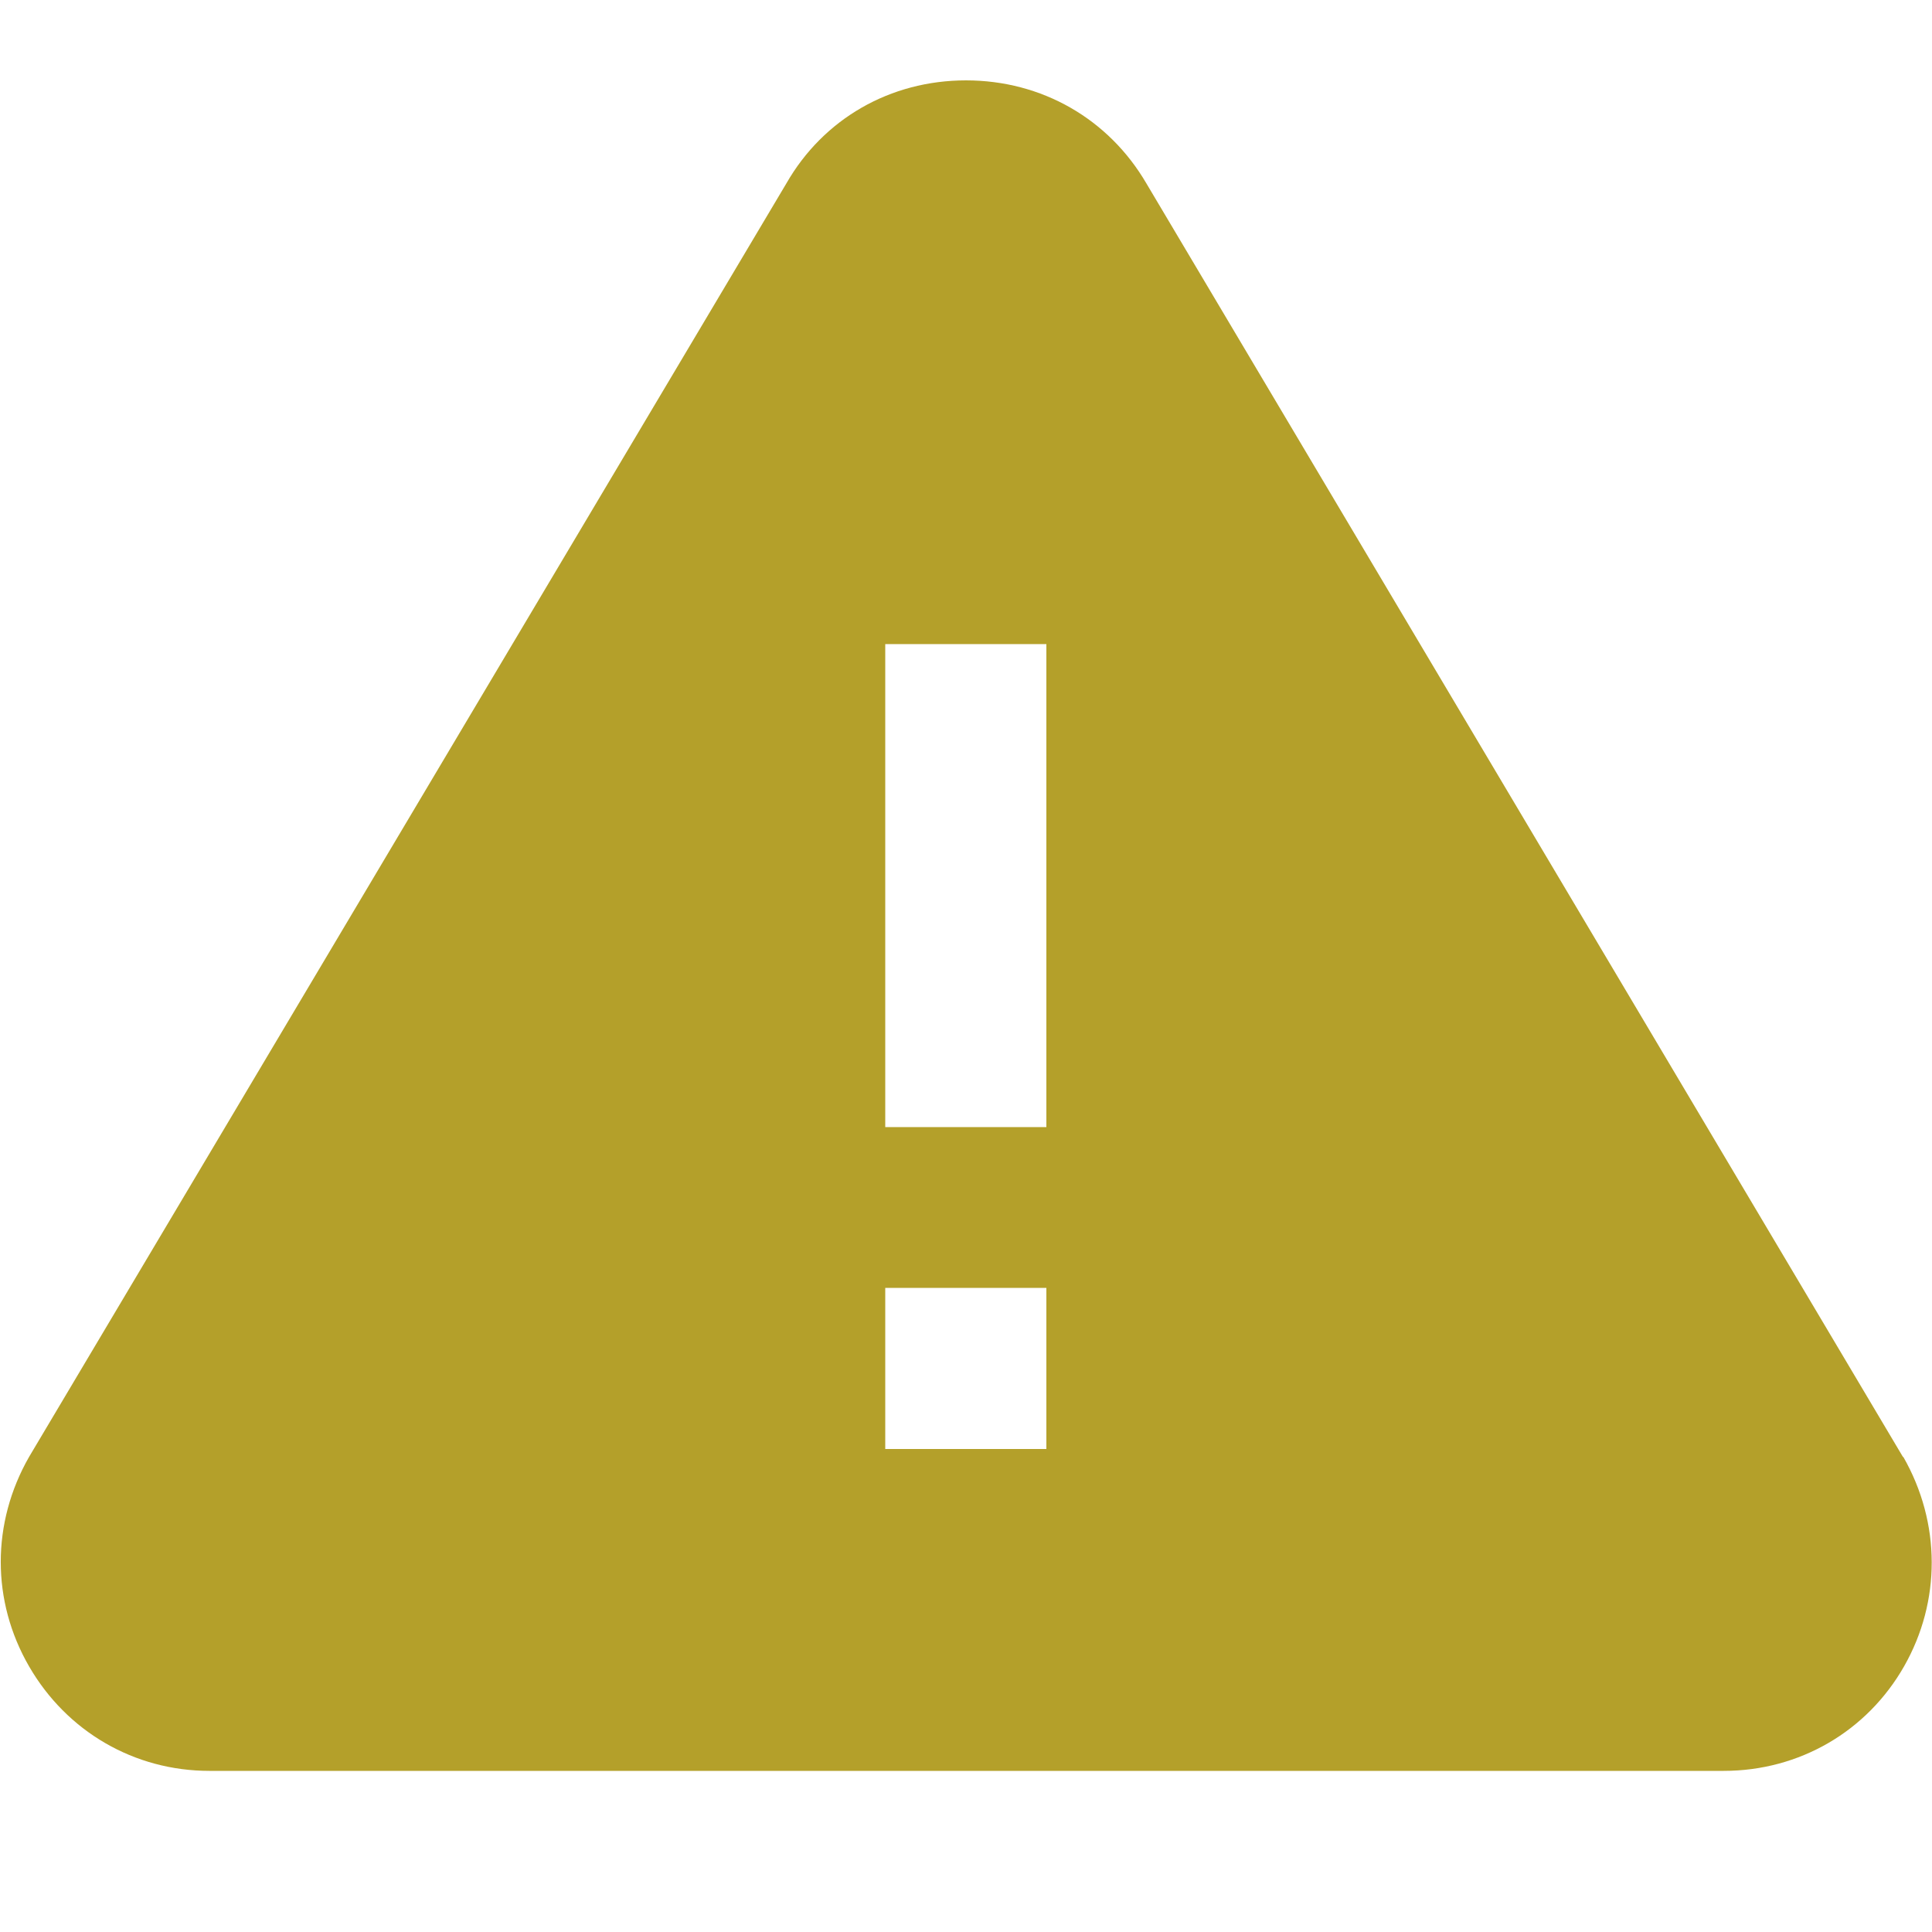 <?xml version="1.0" encoding="UTF-8"?>
<svg id="Layer_1" xmlns="http://www.w3.org/2000/svg" version="1.1" viewBox="0 0 512 512">
  <!-- Generator: Adobe Illustrator 29.5.1, SVG Export Plug-In . SVG Version: 2.1.0 Build 141)  -->
  <defs>
    <style>
      .st0 {
        fill: #b4a02a;
      }
    </style>
  </defs>
  <path class="st0" d="M504.3,386.1L303.8,48.6c-10-17.1-27.7-27.3-47.8-27.3s-37.8,10.2-47.6,27.3L7.7,386.1h0c-10,17.5-10,38.2,0,55.5,10,17.3,27.9,27.7,47.8,27.7h401.3c20.1,0,38-10.5,47.8-27.7s9.8-38-.2-55.5ZM277.3,384h-42.7v-42.7h42.7v42.7ZM277.3,298.7h-42.7v-128h42.7v128Z"/>
</svg>
